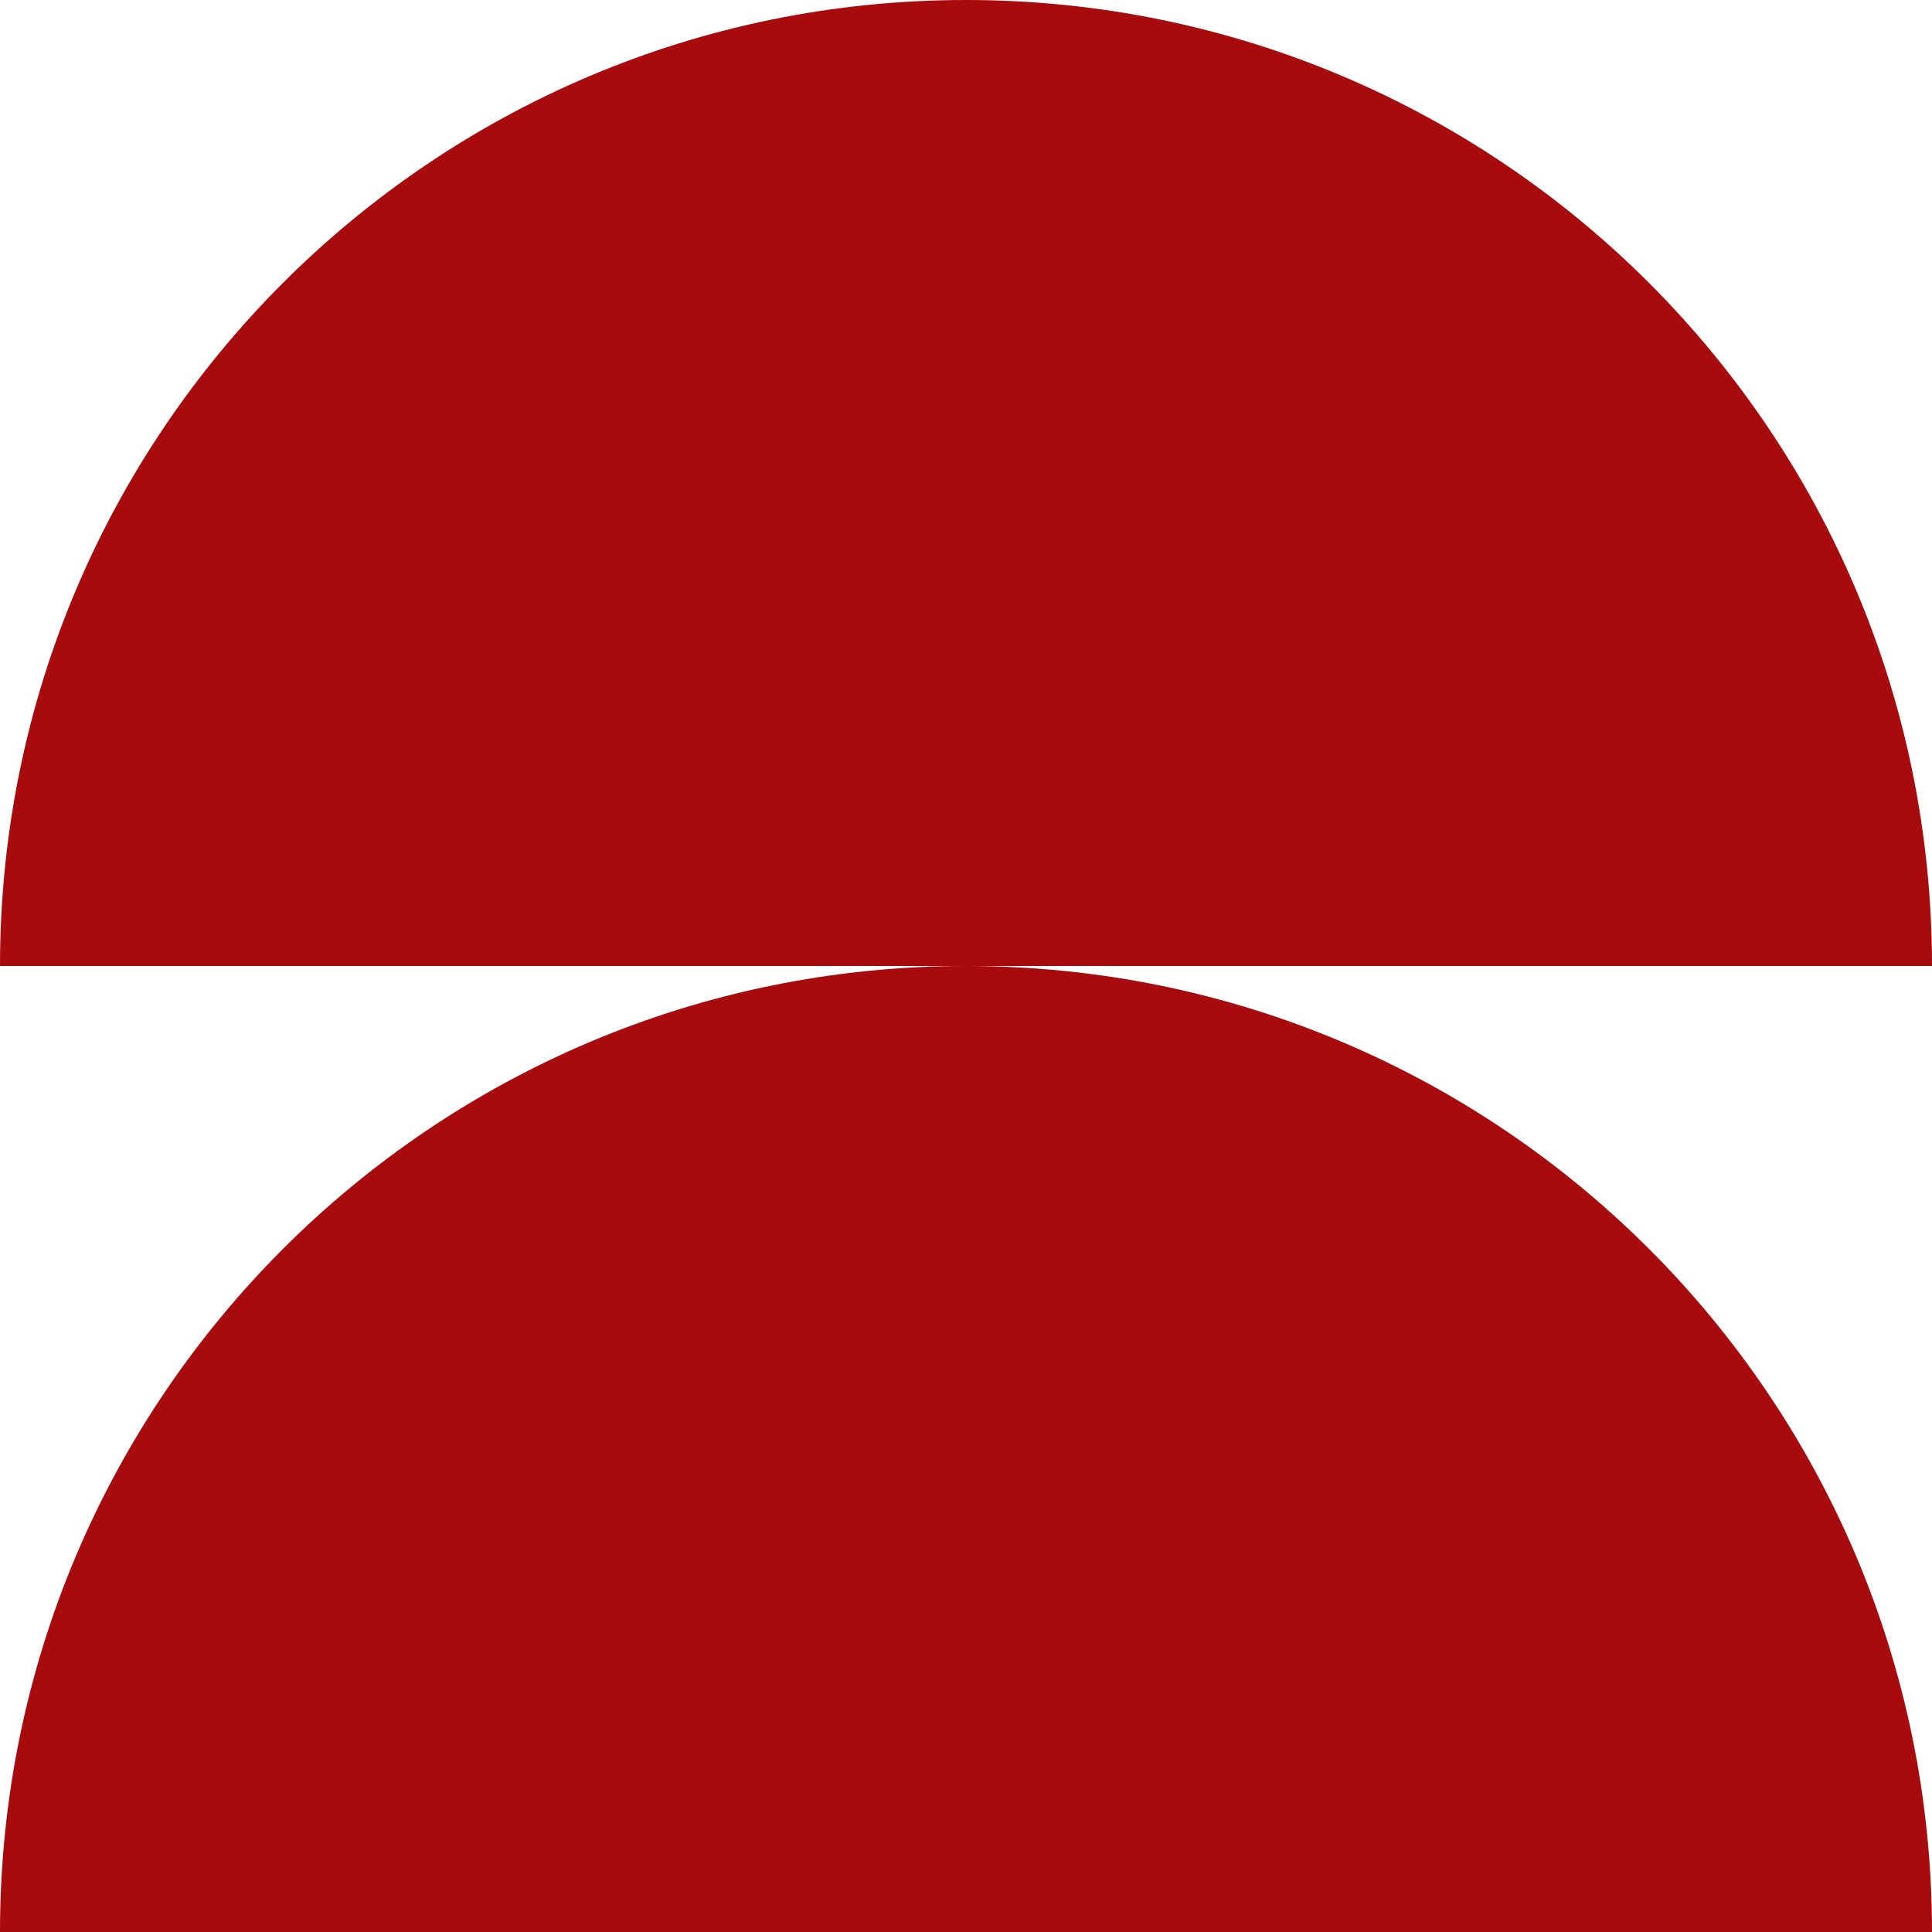 <svg width="140" height="140" viewBox="0 0 140 140" fill="none" xmlns="http://www.w3.org/2000/svg">
<path d="M0 70C0 31.34 31.34 0 70 0C108.66 0 140 31.34 140 70L70 70L0 70Z" fill="#a70b0d"/>
<path d="M70 70C108.66 70 140 101.34 140 140L0 140C0 101.34 31.34 70 70 70Z" fill="#a70b0d"/>
</svg>
